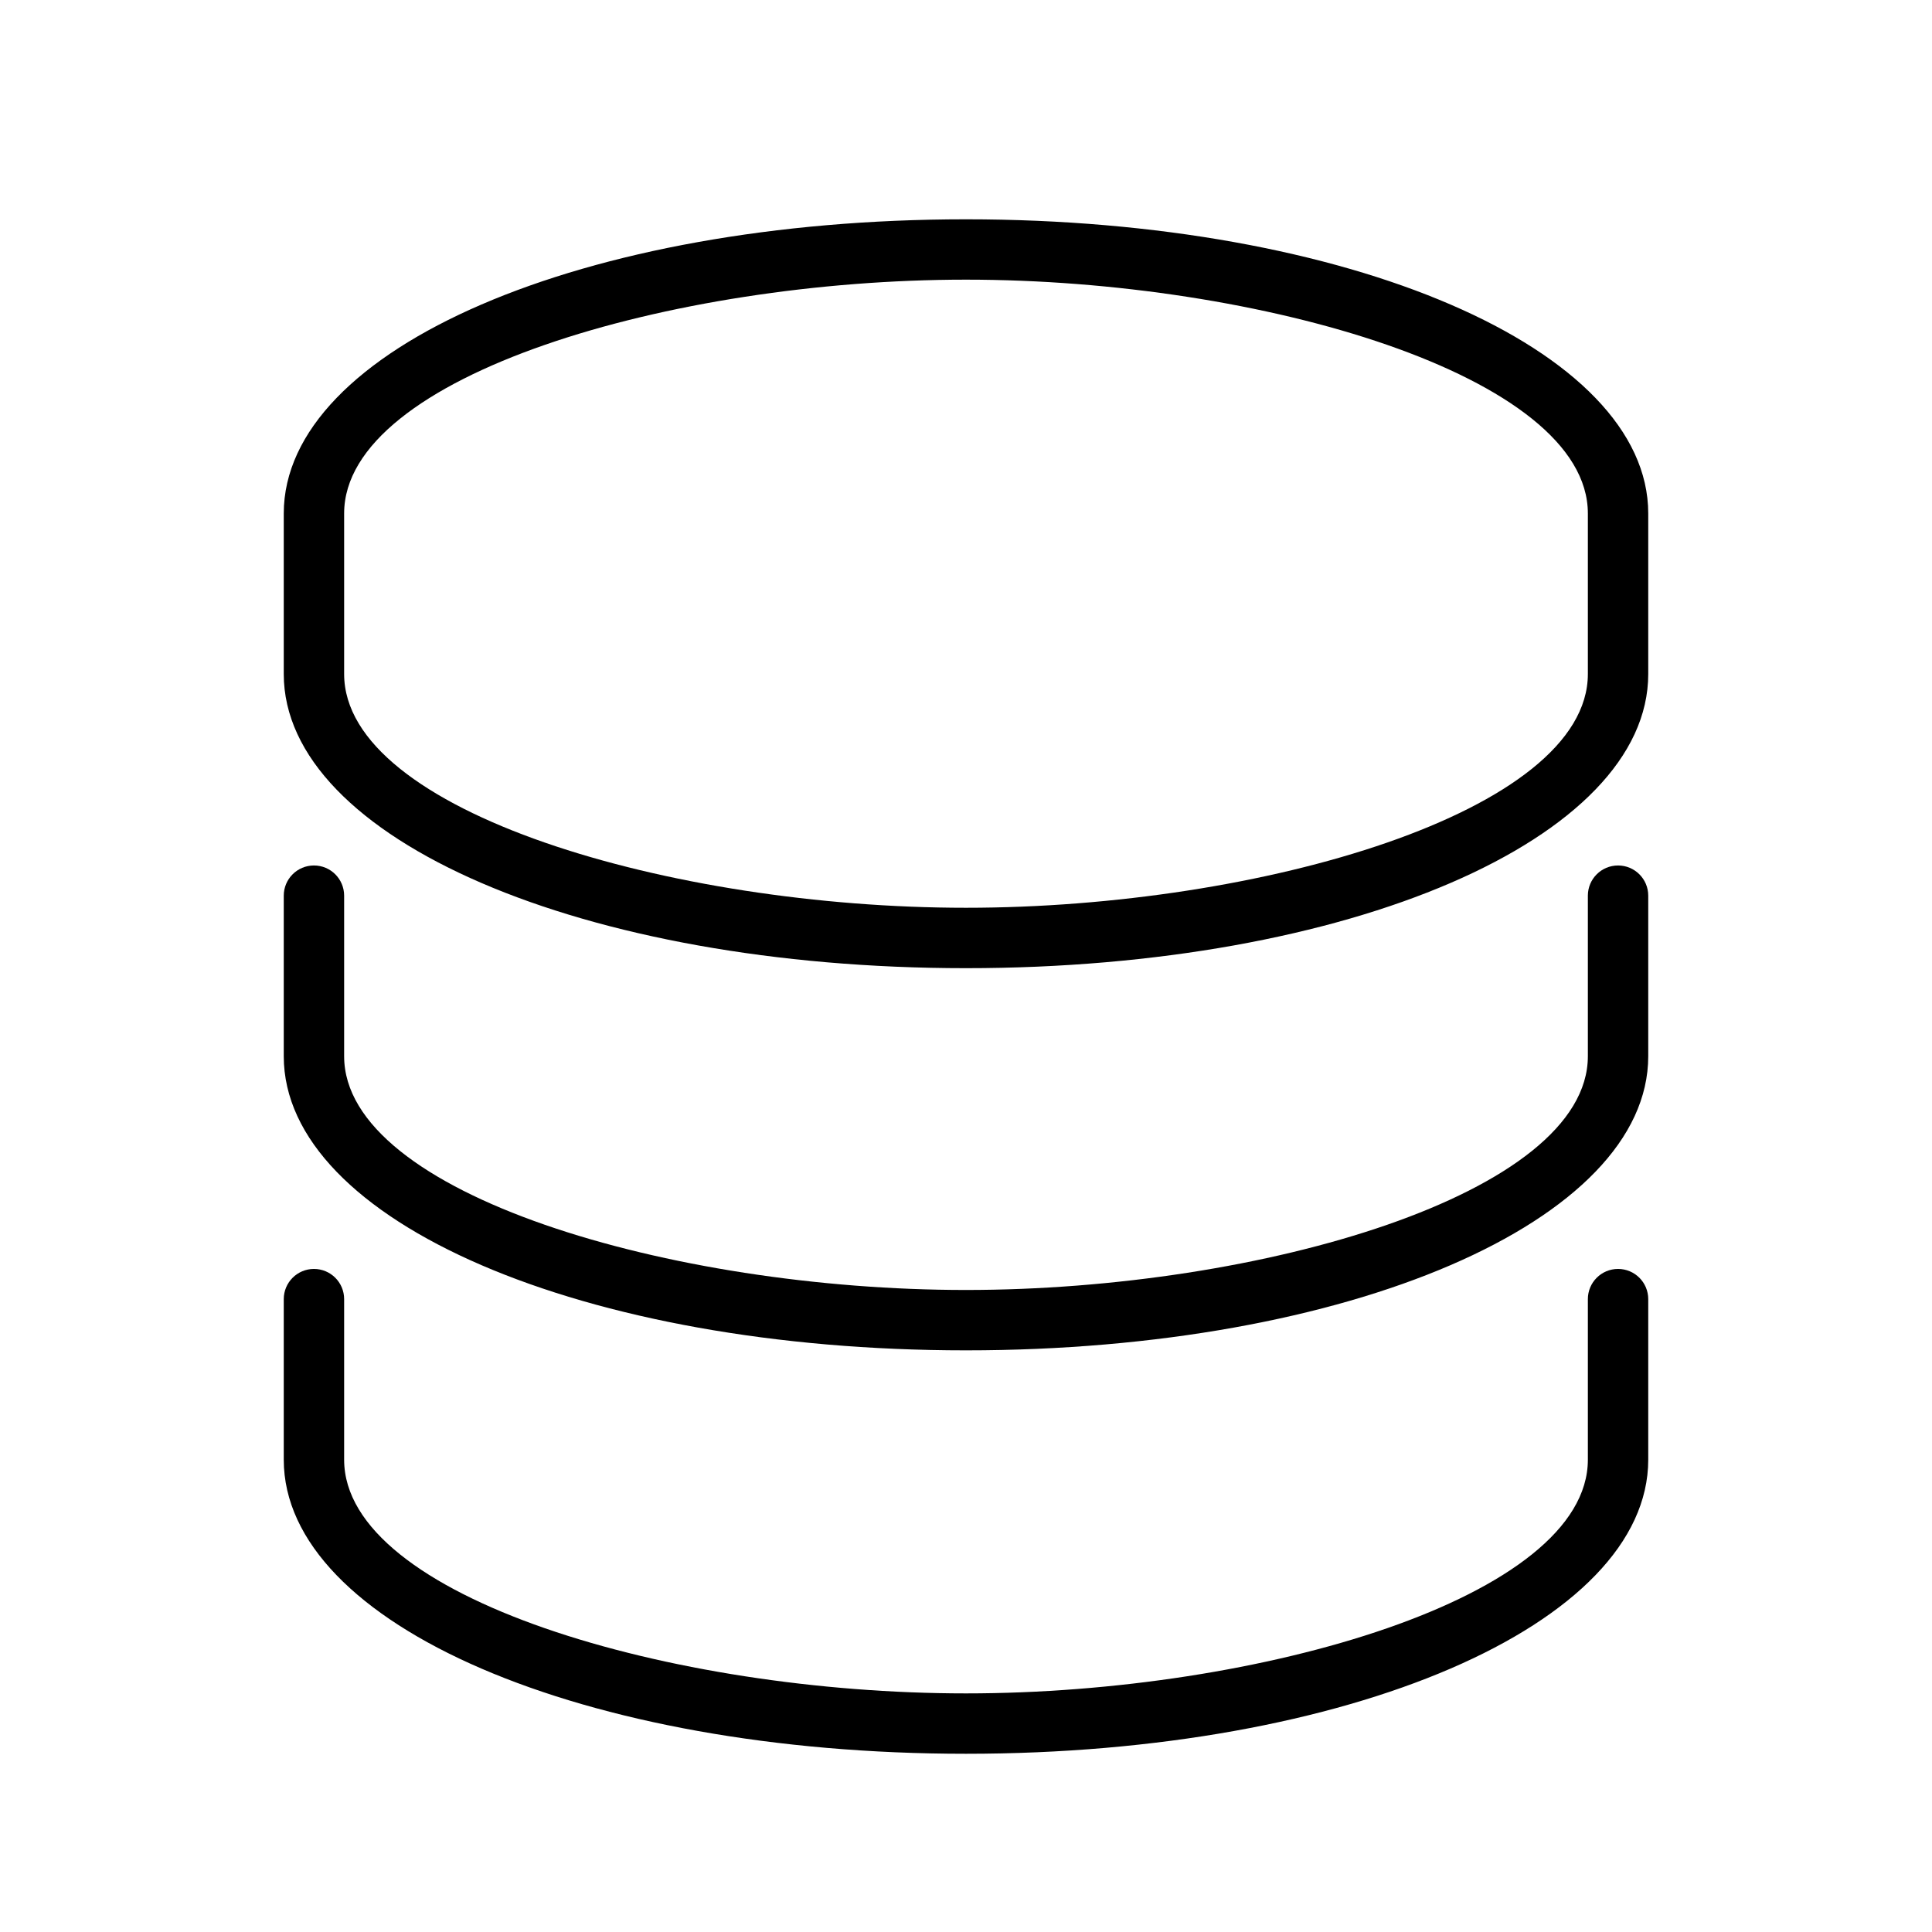 <?xml version="1.0" encoding="utf-8"?>
<!-- Generator: Adobe Illustrator 17.0.0, SVG Export Plug-In . SVG Version: 6.00 Build 0)  -->
<!DOCTYPE svg PUBLIC "-//W3C//DTD SVG 1.1//EN" "http://www.w3.org/Graphics/SVG/1.1/DTD/svg11.dtd">
<svg version="1.1" id="Capa_1" xmlns="http://www.w3.org/2000/svg" xmlns:xlink="http://www.w3.org/1999/xlink" x="0px" y="0px"
	 width="64px" height="64px" viewBox="0 0 64 64" enable-background="new 0 0 64 64" xml:space="preserve">
<path d="M31.999,7.265c-12.672,0-22.599,4.28-22.599,9.745v5.319c0,5.463,9.927,9.743,22.599,9.743
	c12.673,0,22.601-4.28,22.601-9.743v-5.319C54.6,11.545,44.672,7.265,31.999,7.265z M52.6,22.328c0,4.563-10.856,7.743-20.601,7.743
	c-9.743,0-20.599-3.18-20.599-7.743v-5.319c0-4.564,10.855-7.745,20.599-7.745c9.744,0,20.601,3.181,20.601,7.745V22.328z"/>
<path d="M10.4,28.67c-0.553,0-1,0.448-1,1v5.319c0,5.463,9.927,9.743,22.599,9.743c12.673,0,22.601-4.28,22.601-9.743V29.67
	c0-0.552-0.447-1-1-1s-1,0.448-1,1v5.319c0,4.563-10.856,7.743-20.601,7.743c-9.743,0-20.599-3.18-20.599-7.743V29.67
	C11.4,29.118,10.953,28.67,10.4,28.67z"/>
<path d="M9.4,48.354c0,5.463,9.927,9.742,22.599,9.742c12.673,0,22.601-4.279,22.601-9.742v-5.319c0-0.552-0.447-1-1-1s-1,0.448-1,1
	v5.319c0,4.562-10.856,7.742-20.601,7.742c-9.743,0-20.599-3.18-20.599-7.742v-5.319c0-0.552-0.447-1-1-1s-1,0.448-1,1V48.354z"/>
</svg>
